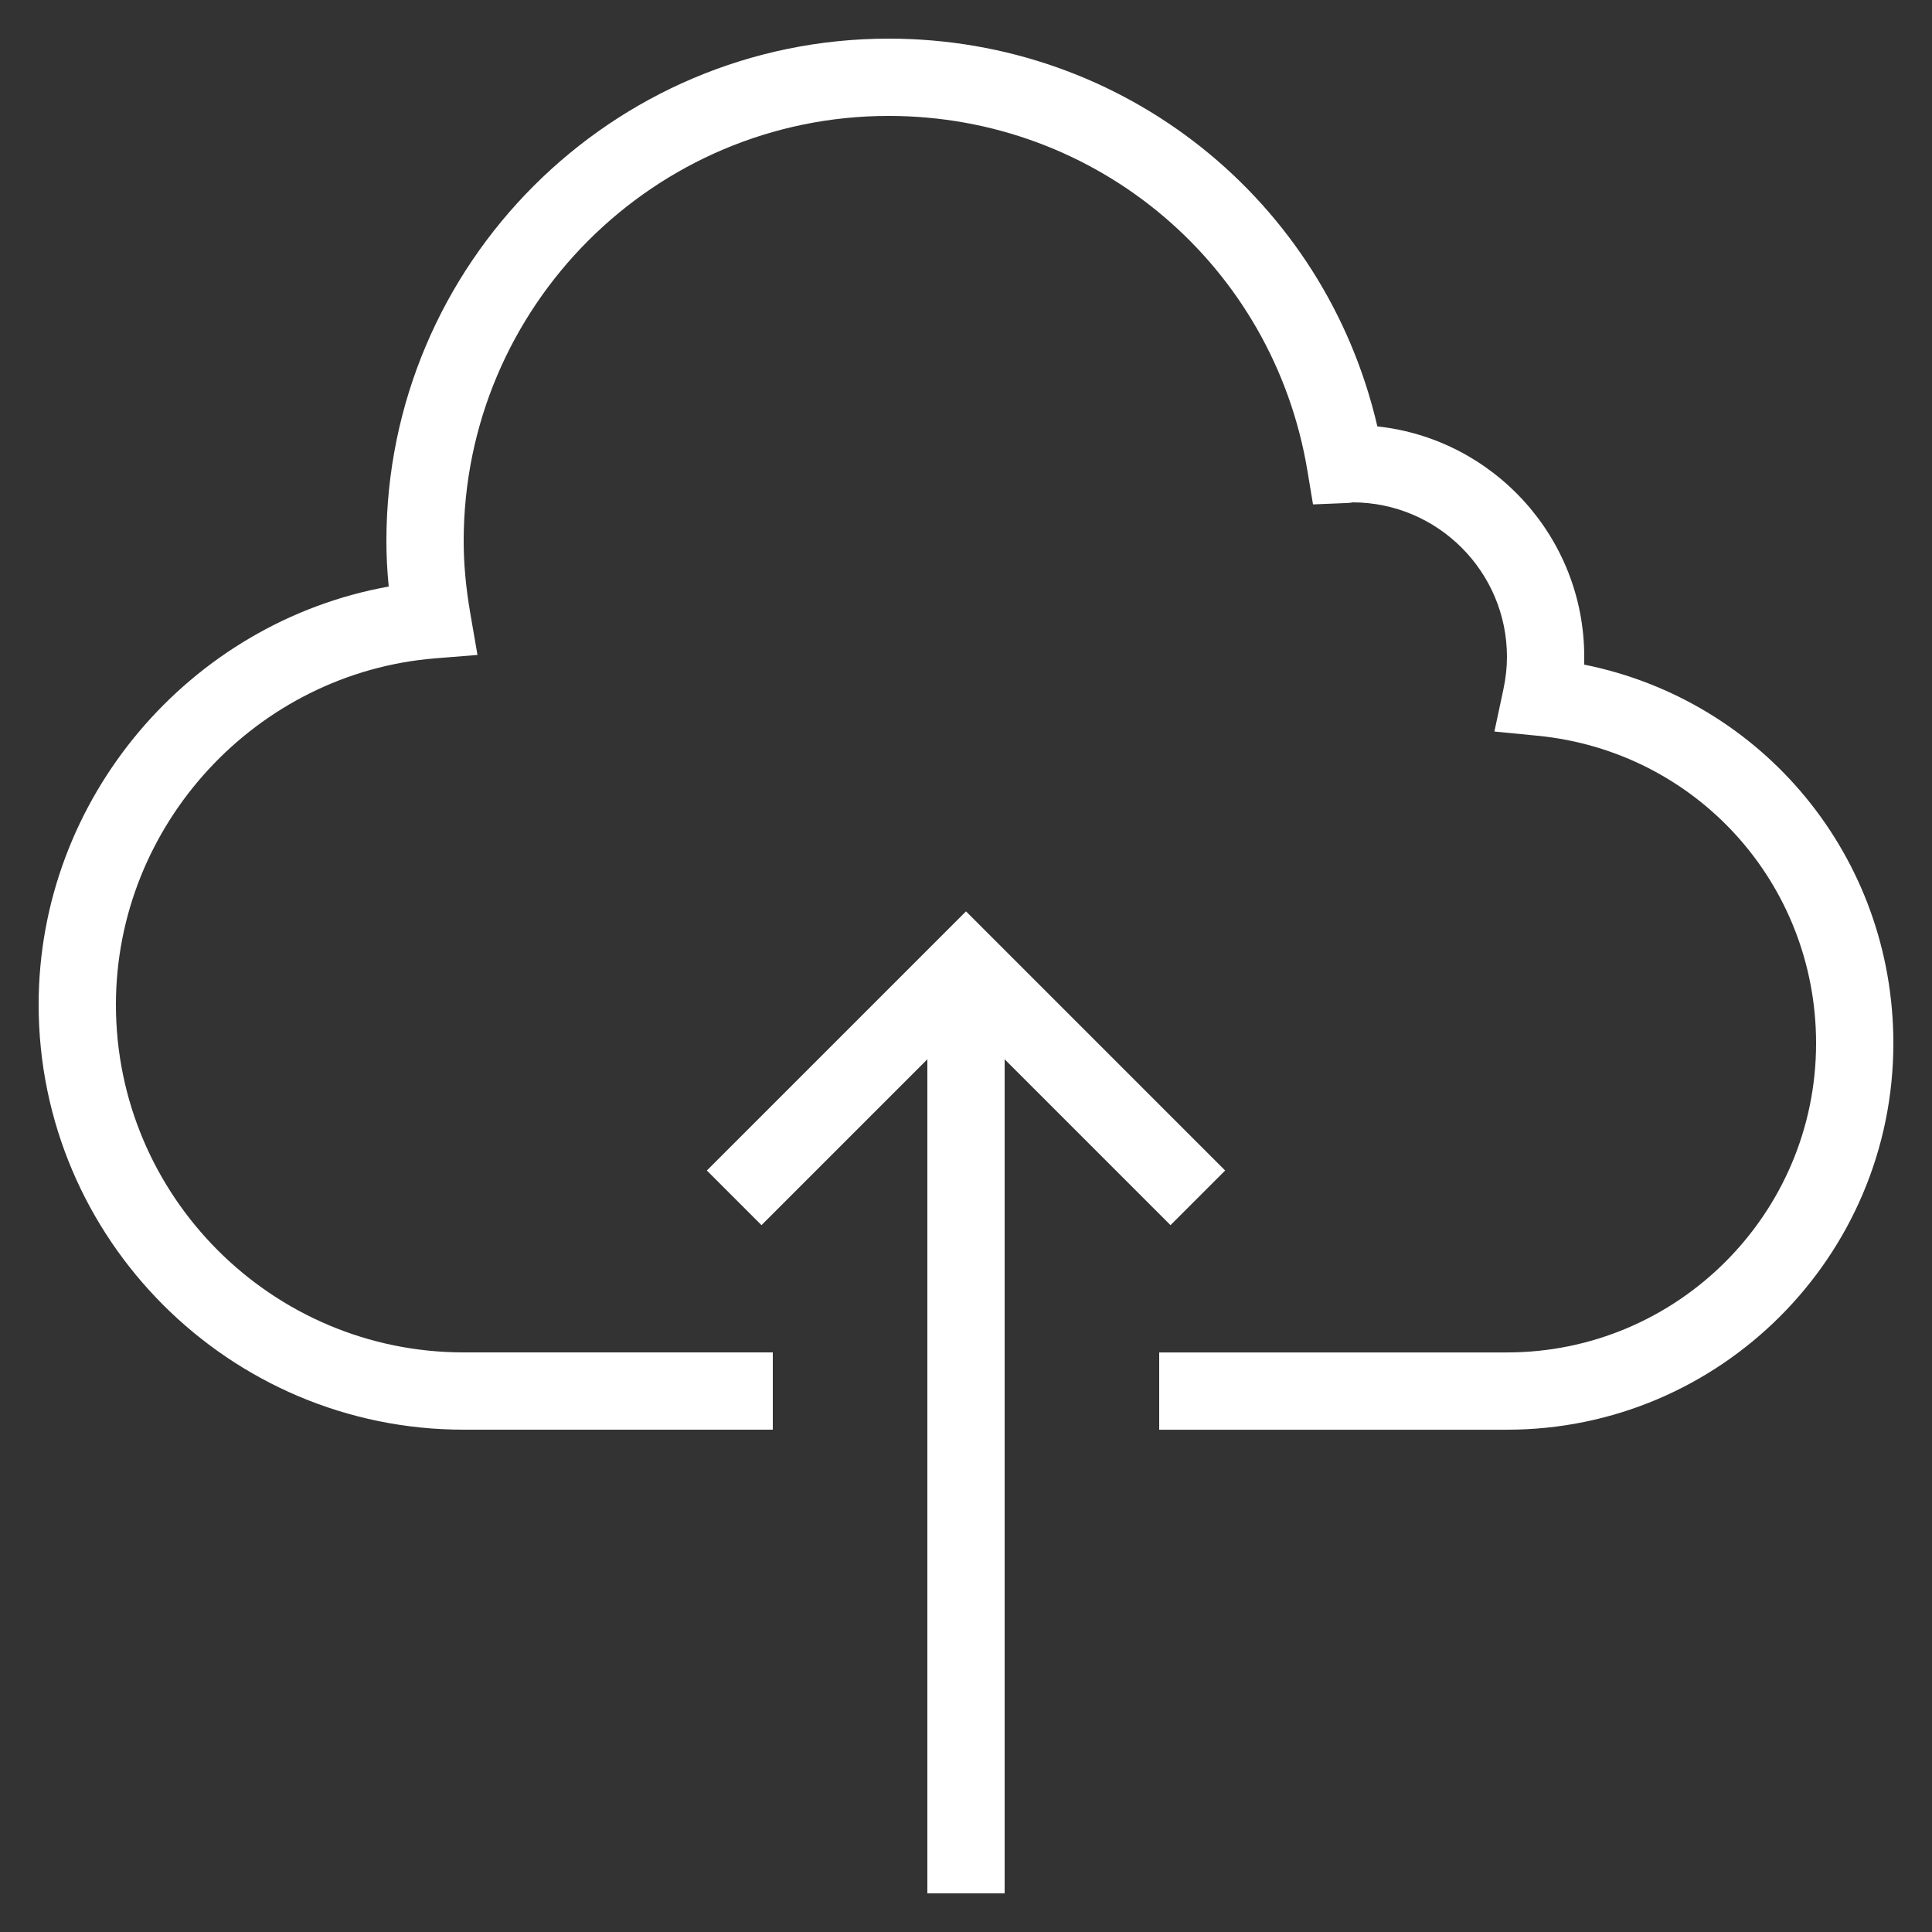 <svg width="64" height="64" viewBox="0 0 64 64" fill="none" xmlns="http://www.w3.org/2000/svg">
<rect x="0" y="0" width="64" height="64" fill="#333333" stroke="none"/>
<path d="M33.28 62.72V35.09L38.775 40.585L40.585 38.775L32 30.19L23.415 38.775L25.225 40.585L30.72 35.09V62.72H33.28Z" fill="white"/>
<path d="M52.476 22.016C52.478 21.93 52.48 21.844 52.48 21.76C52.48 17.805 49.474 14.538 45.627 14.125C43.886 6.62 37.24 1.28 29.44 1.28C20.265 1.28 12.8 8.745 12.8 17.92C12.8 18.411 12.825 18.912 12.877 19.43C6.274 20.616 1.28 26.456 1.28 33.28C1.28 41.043 7.597 47.36 15.36 47.36H25.6V44.8H15.36C9.008 44.8 3.84 39.631 3.84 33.28C3.84 27.326 8.487 22.287 14.421 21.808L15.817 21.696L15.579 20.316C15.43 19.454 15.36 18.67 15.36 17.92C15.36 10.157 21.677 3.84 29.44 3.84C36.343 3.84 42.176 8.783 43.31 15.594L43.495 16.709L44.624 16.663C44.704 16.66 44.783 16.651 44.8 16.641C47.623 16.641 49.92 18.937 49.92 21.761C49.92 22.109 49.88 22.469 49.803 22.83L49.504 24.233L50.931 24.372C56.192 24.887 60.16 29.267 60.16 34.561C60.16 40.207 55.566 44.801 49.92 44.801H38.4V47.361H49.92C56.978 47.361 62.72 41.619 62.72 34.561C62.72 28.384 58.4 23.204 52.476 22.016Z" fill="white"/>
</svg>
